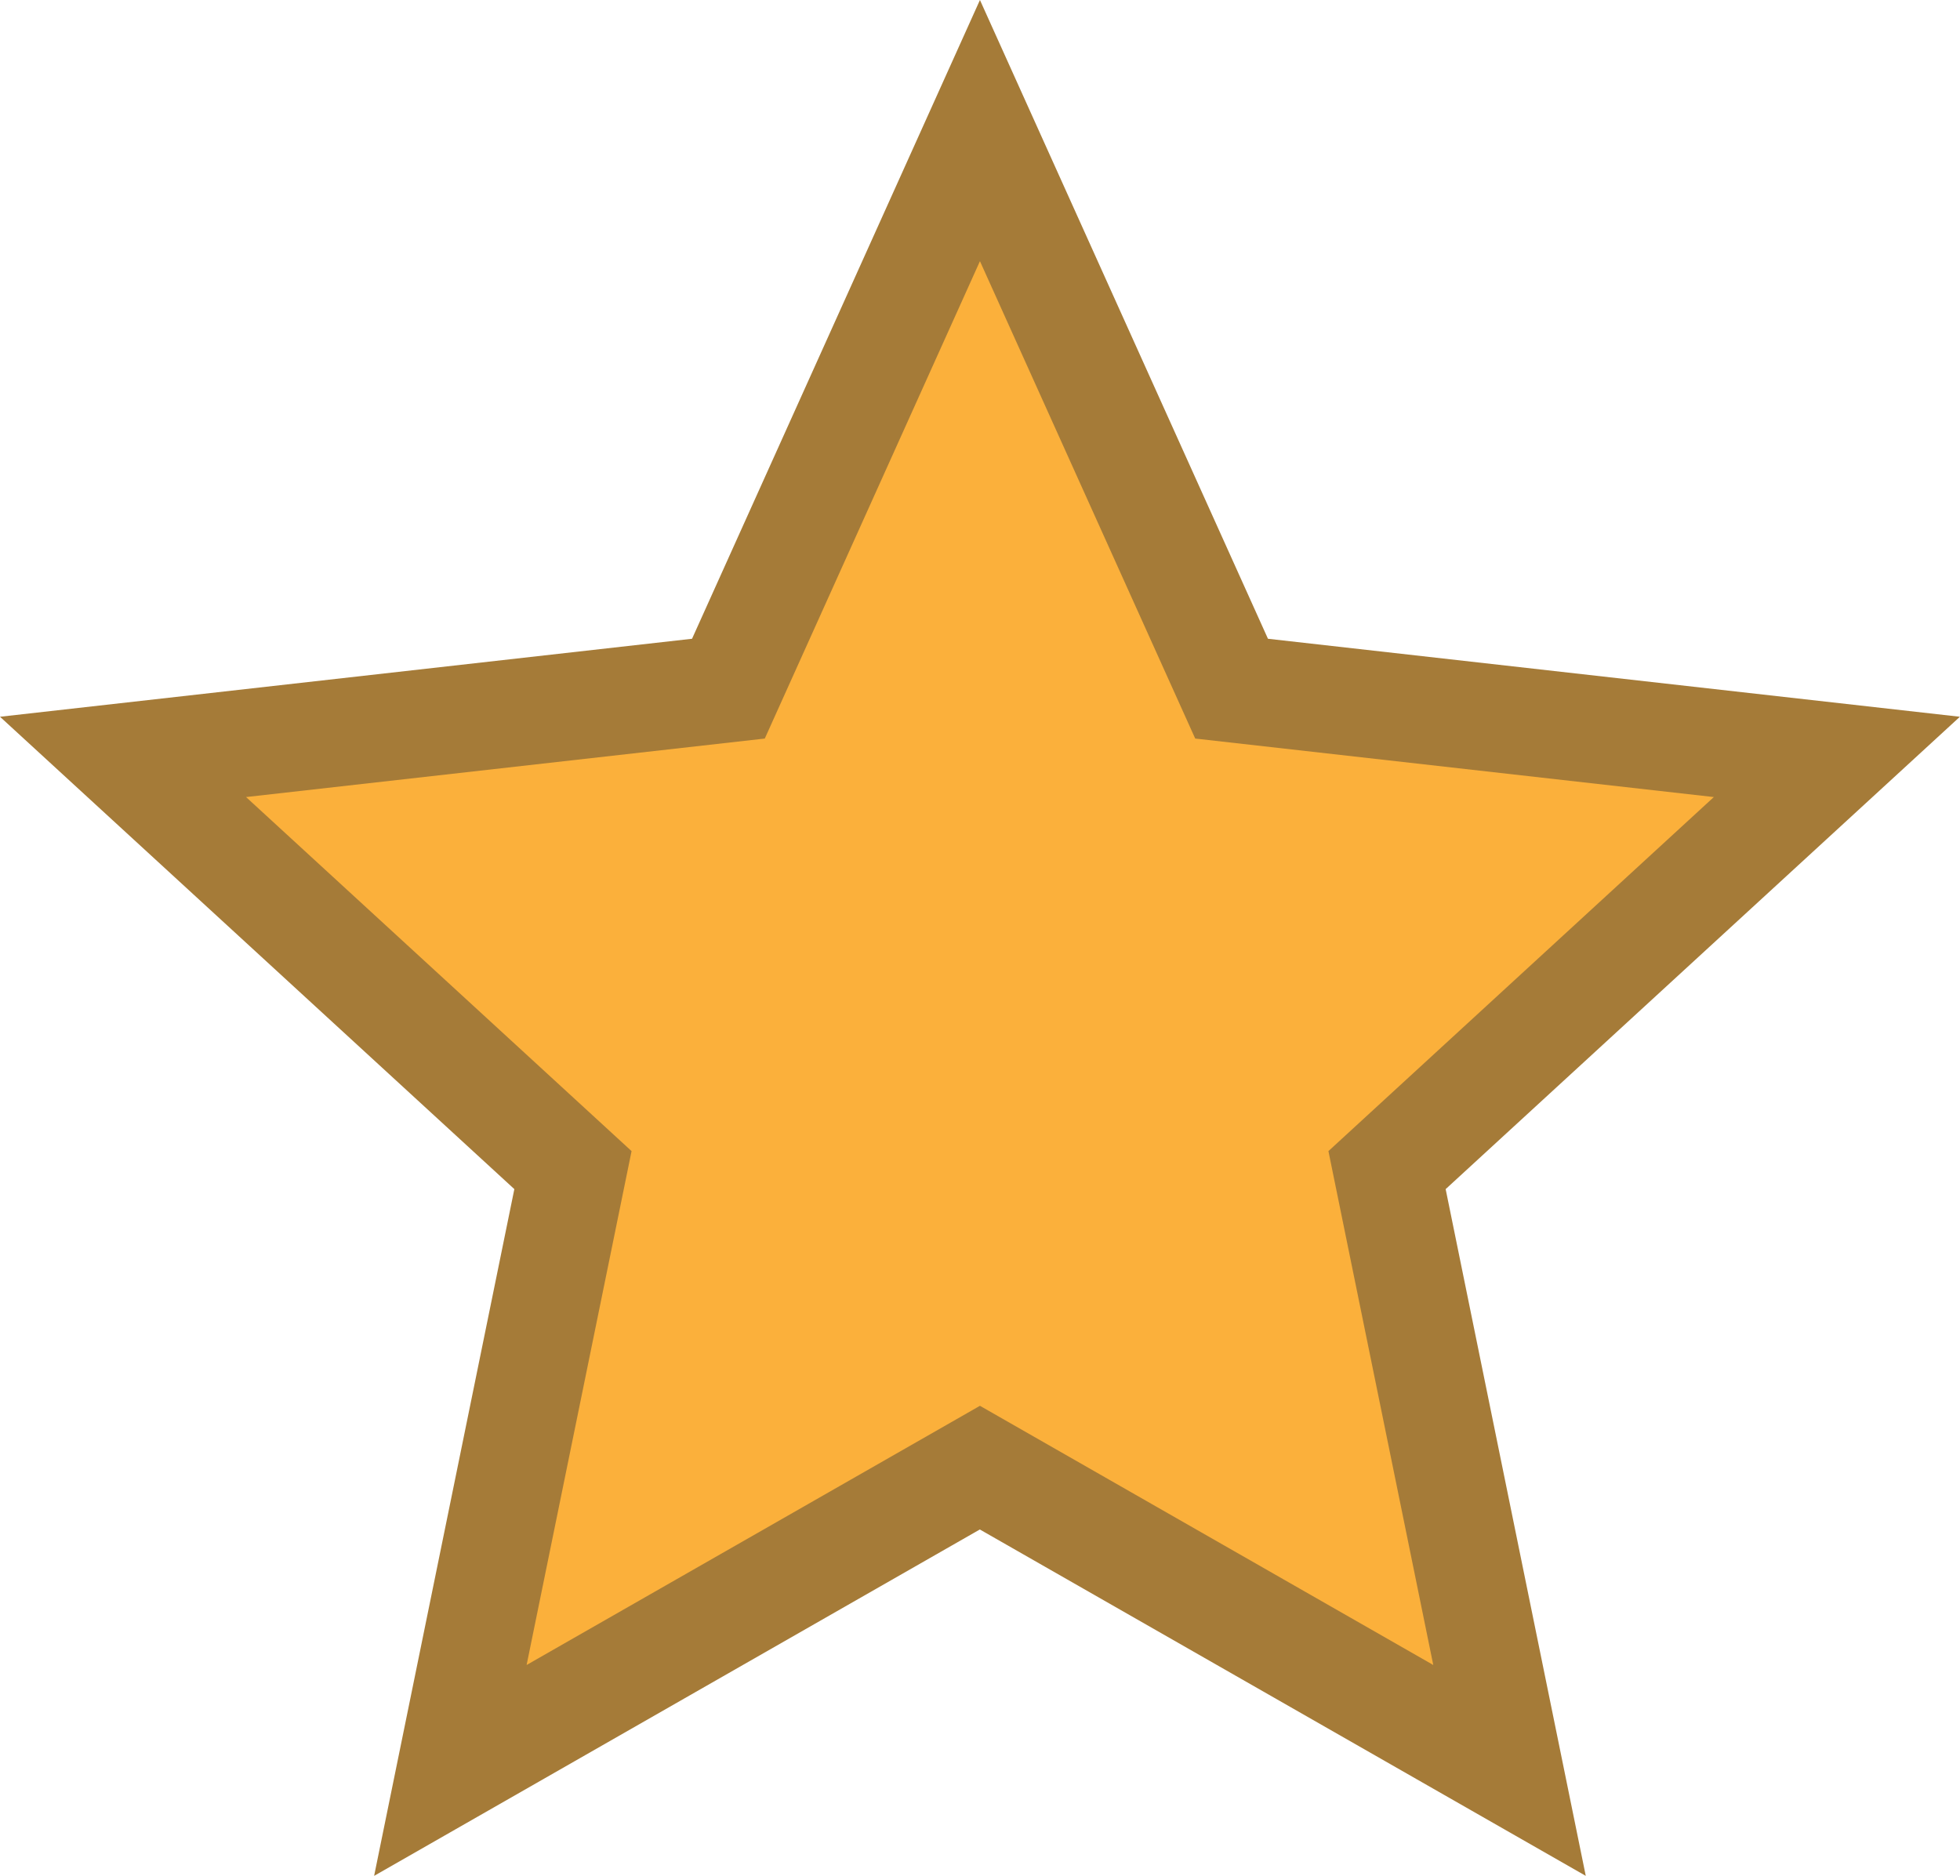 <?xml version="1.0" encoding="utf-8"?>
<!-- Generator: Adobe Illustrator 25.2.3, SVG Export Plug-In . SVG Version: 6.00 Build 0)  -->
<svg version="1.1" id="レイヤー_1" xmlns="http://www.w3.org/2000/svg" xmlns:xlink="http://www.w3.org/1999/xlink" x="0px"
	 y="0px" width="17.891px" height="17.124px" viewBox="0 0 17.891 17.124" style="enable-background:new 0 0 17.891 17.124;"
	 xml:space="preserve">
<style type="text/css">
	.st0{fill:#FBB03B;}
	.st1{fill:#A57B38;}
</style>
<g>
	<polygon class="st0" points="8.945,1.192 11.242,6.287 16.768,6.91 12.661,10.682 13.78,16.161 8.945,13.398 4.111,16.161 
		5.229,10.682 1.123,6.91 6.649,6.287 	"/>
	<path class="st1" d="M3.415,17.124l1.28-6.269L0,6.543l6.317-0.712L8.945,0l2.629,5.831l6.316,0.712l-4.694,4.312l1.279,6.269
		l-5.531-3.162L3.415,17.124z M8.945,12.833l4.138,2.366l-0.957-4.691l3.518-3.232L10.91,6.742L8.945,2.384L6.981,6.742L2.246,7.276
		l3.519,3.232l-0.958,4.691L8.945,12.833z"/>
</g>
</svg>

